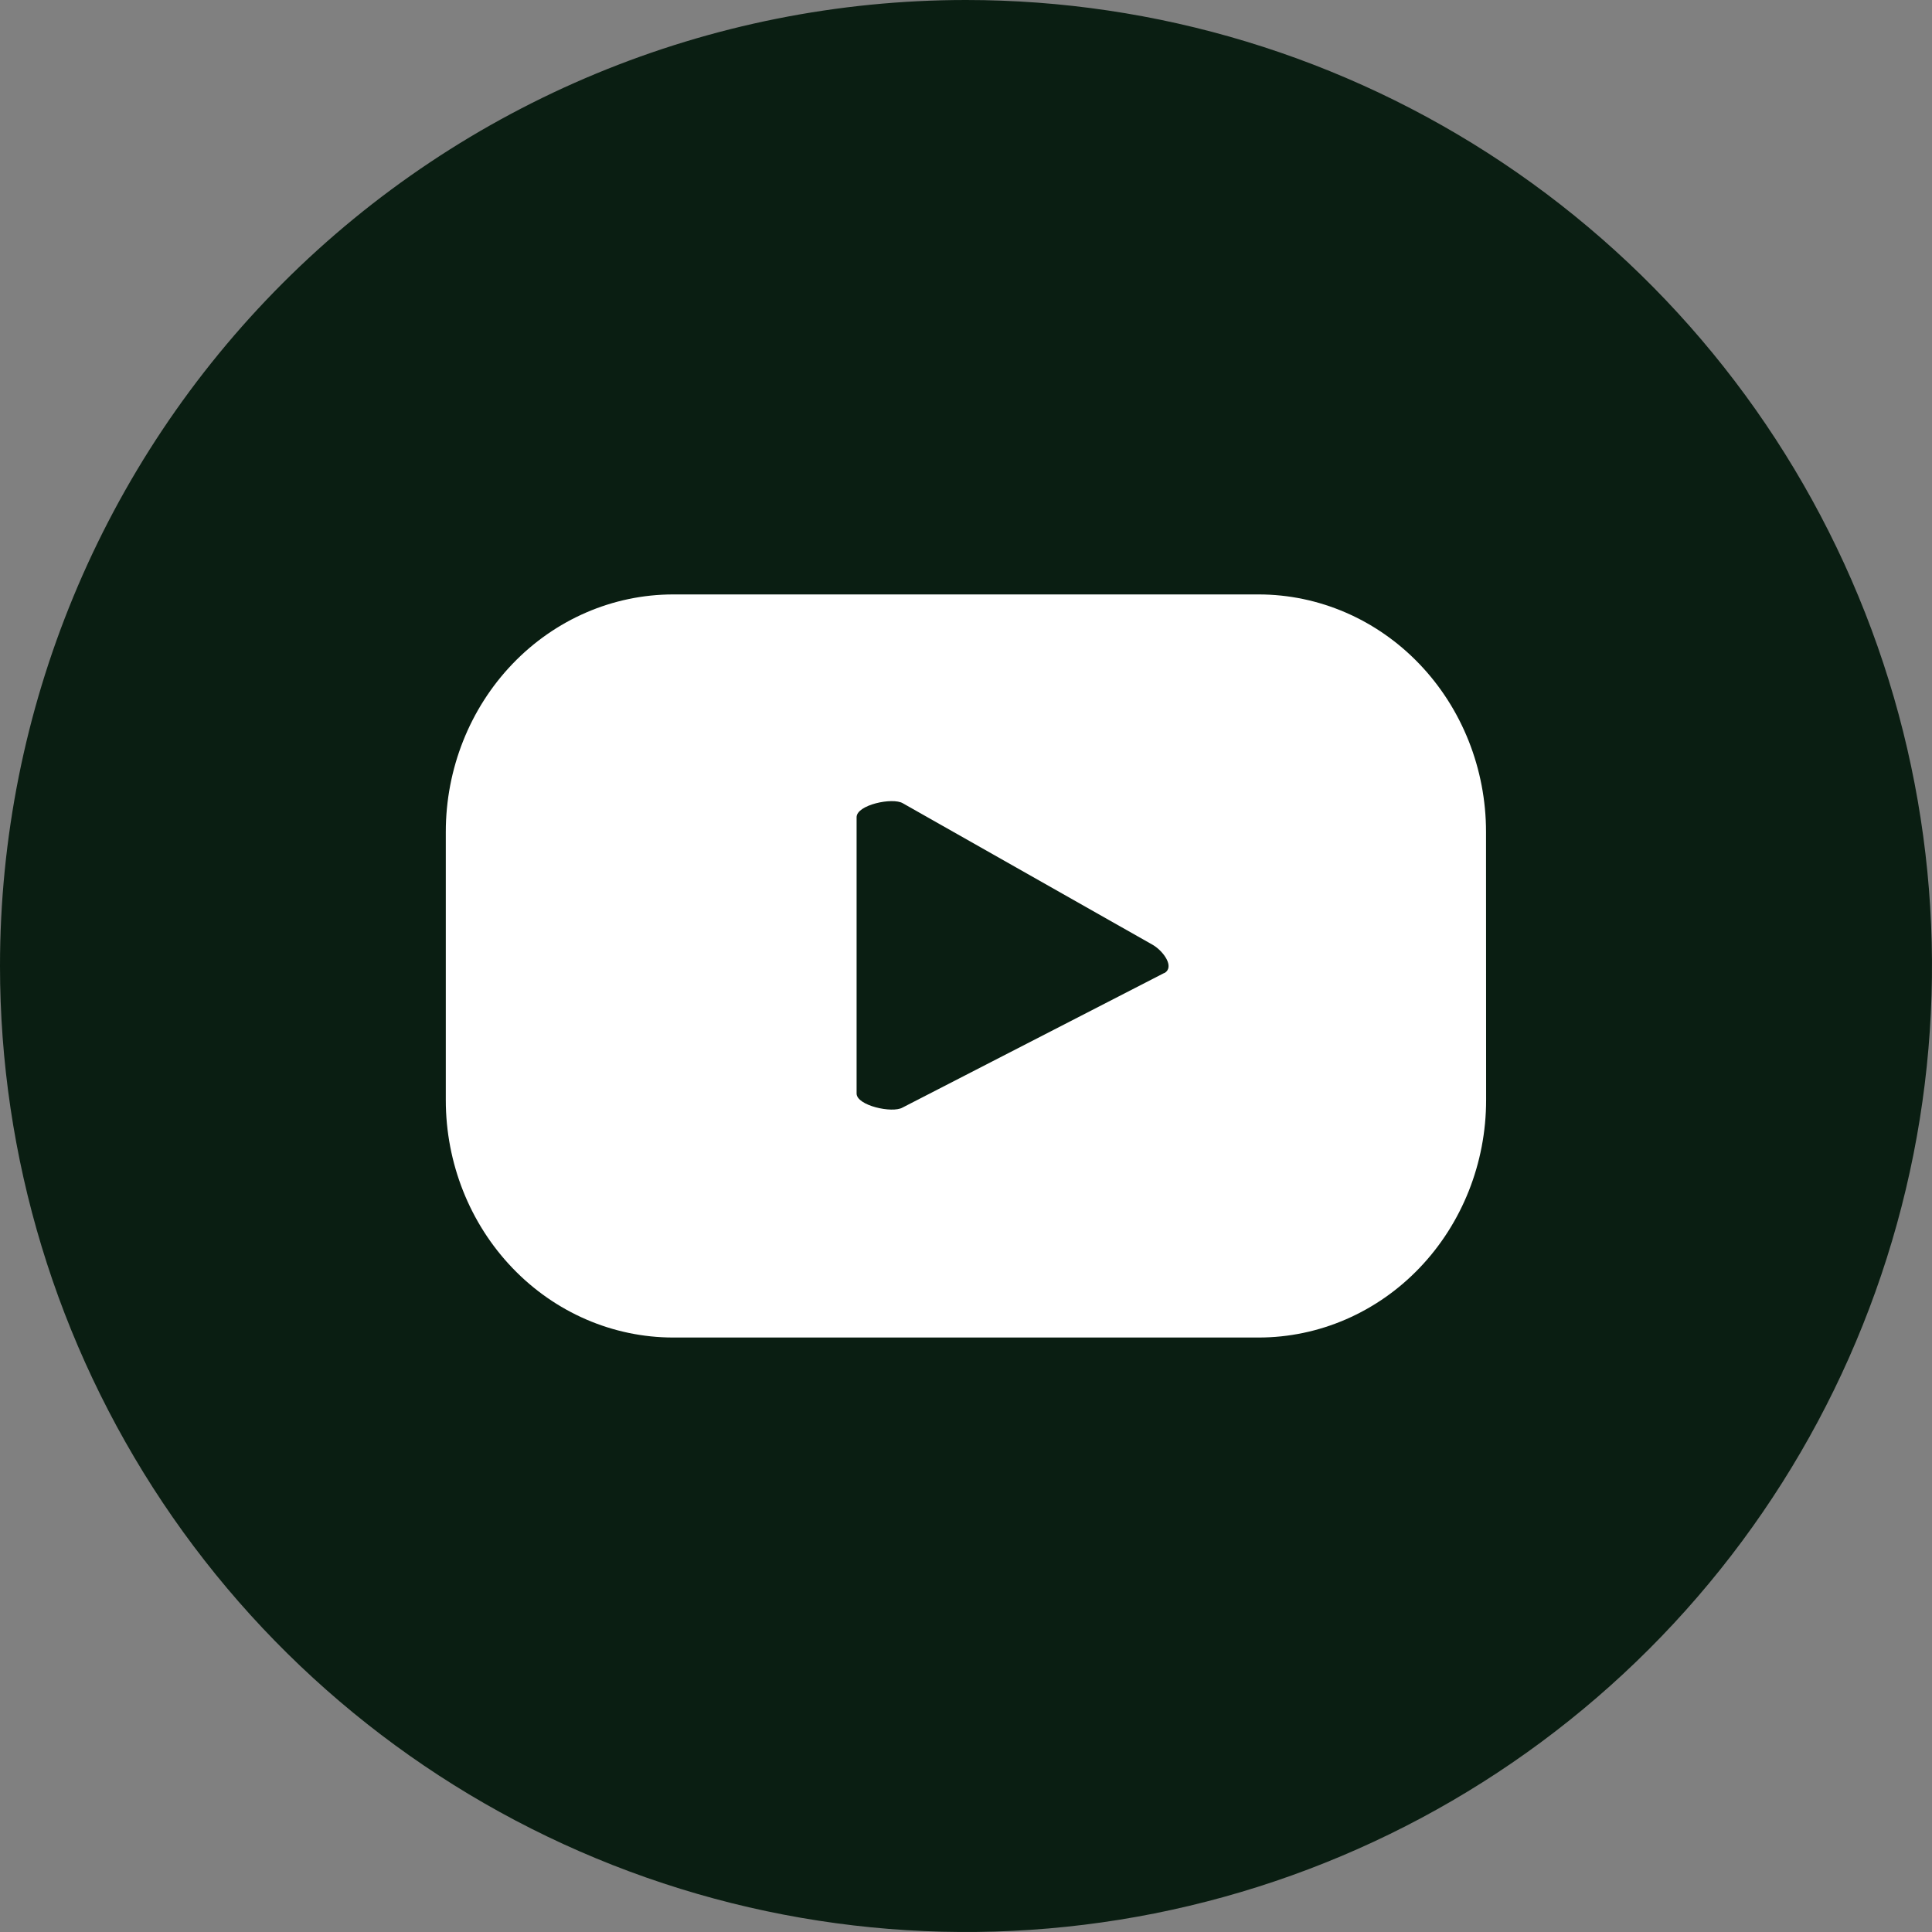<?xml version="1.0" encoding="UTF-8"?><svg xmlns="http://www.w3.org/2000/svg" width="43" height="43" viewBox="0 0 43 43" fill="none"><rect x="0" y="0" width="43" height="43" fill="#808080" stroke="none"/><path d="M21.5 0C25.752 0 29.909 1.261 33.445 3.623C36.98 5.986 39.736 9.344 41.363 13.272C42.991 17.201 43.416 21.524 42.587 25.694C41.757 29.865 39.71 33.696 36.703 36.703C33.696 39.71 29.865 41.757 25.694 42.587C21.524 43.416 17.201 42.991 13.272 41.363C9.344 39.736 5.986 36.98 3.623 33.445C1.261 29.909 0 25.752 0 21.5C0 15.798 2.265 10.329 6.297 6.297C10.329 2.265 15.798 0 21.5 0Z" fill="#0A1E12"/><path d="M33.074 18.515C33.074 17.114 32.541 15.77 31.591 14.778C30.642 13.787 29.354 13.23 28.012 13.23H14.984C13.642 13.23 12.354 13.787 11.405 14.778C10.455 15.77 9.922 17.114 9.922 18.515V24.484C9.922 25.886 10.455 27.23 11.405 28.221C12.354 29.212 13.642 29.769 14.984 29.769H28.013C29.356 29.769 30.644 29.212 31.593 28.221C32.542 27.23 33.076 25.886 33.076 24.484L33.074 18.515ZM25.909 21.657L20.087 24.651C19.859 24.783 19.065 24.607 19.065 24.338V18.188C19.065 17.913 19.866 17.742 20.094 17.878L25.663 21.033C25.895 21.172 26.15 21.523 25.916 21.657" fill="white"/></svg>